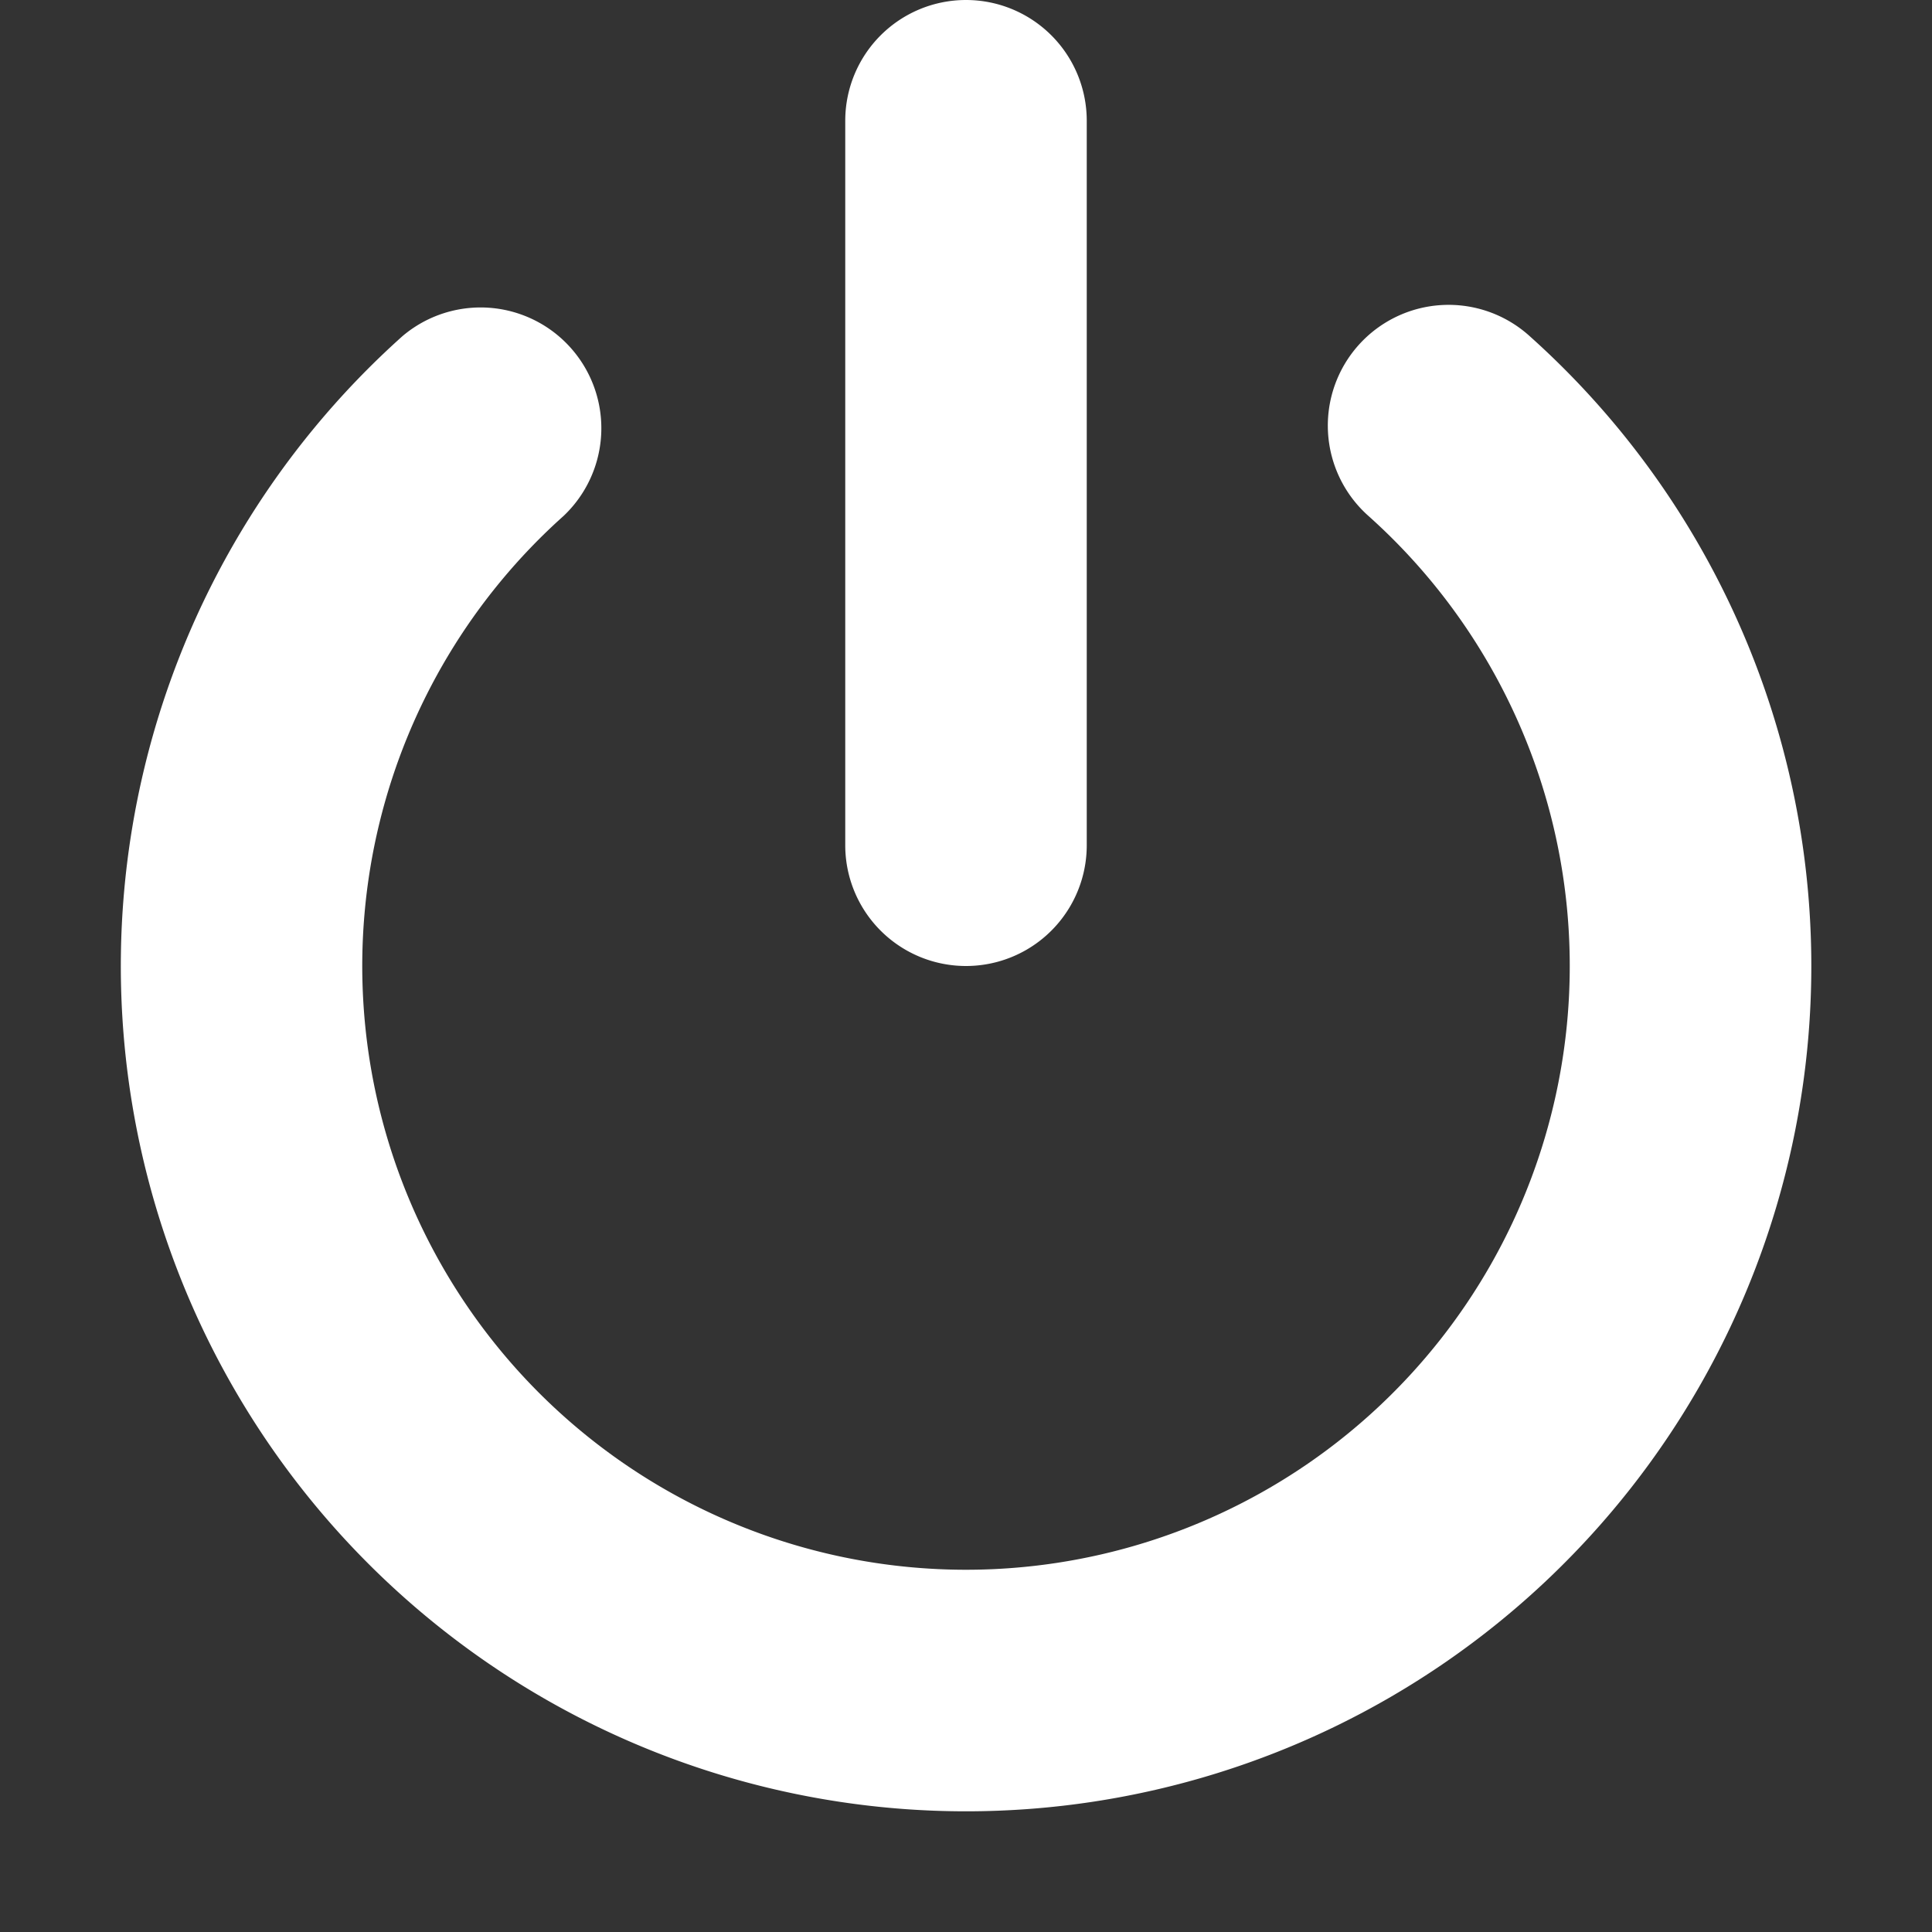 <?xml version="1.0" encoding="utf-8"?>
<!-- License: MIT. Made by Gitlab: https://gitlab.com/gitlab-org/gitlab-svgs?ref=iconduck.com -->
<svg width="800px" height="800px" viewBox="0 0 16 16" xmlns="http://www.w3.org/2000/svg">
  <rect x="0" y="0" width="16" height="16" fill="#333333" stroke="none"/>
  <path d="M8 0a1 1 0 00-1 1v6a1 1 0 002 0V1a1 1 0 00-1-1z" fill="#FFF"/>
  <path d="M12.665 2.781a1 1 0 10-1.333 1.491 5 5 0 11-6.665.001 1 1 0 00-1.333-1.49 7 7 0 109.331-.002z" fill="#FFF"/>
</svg>
